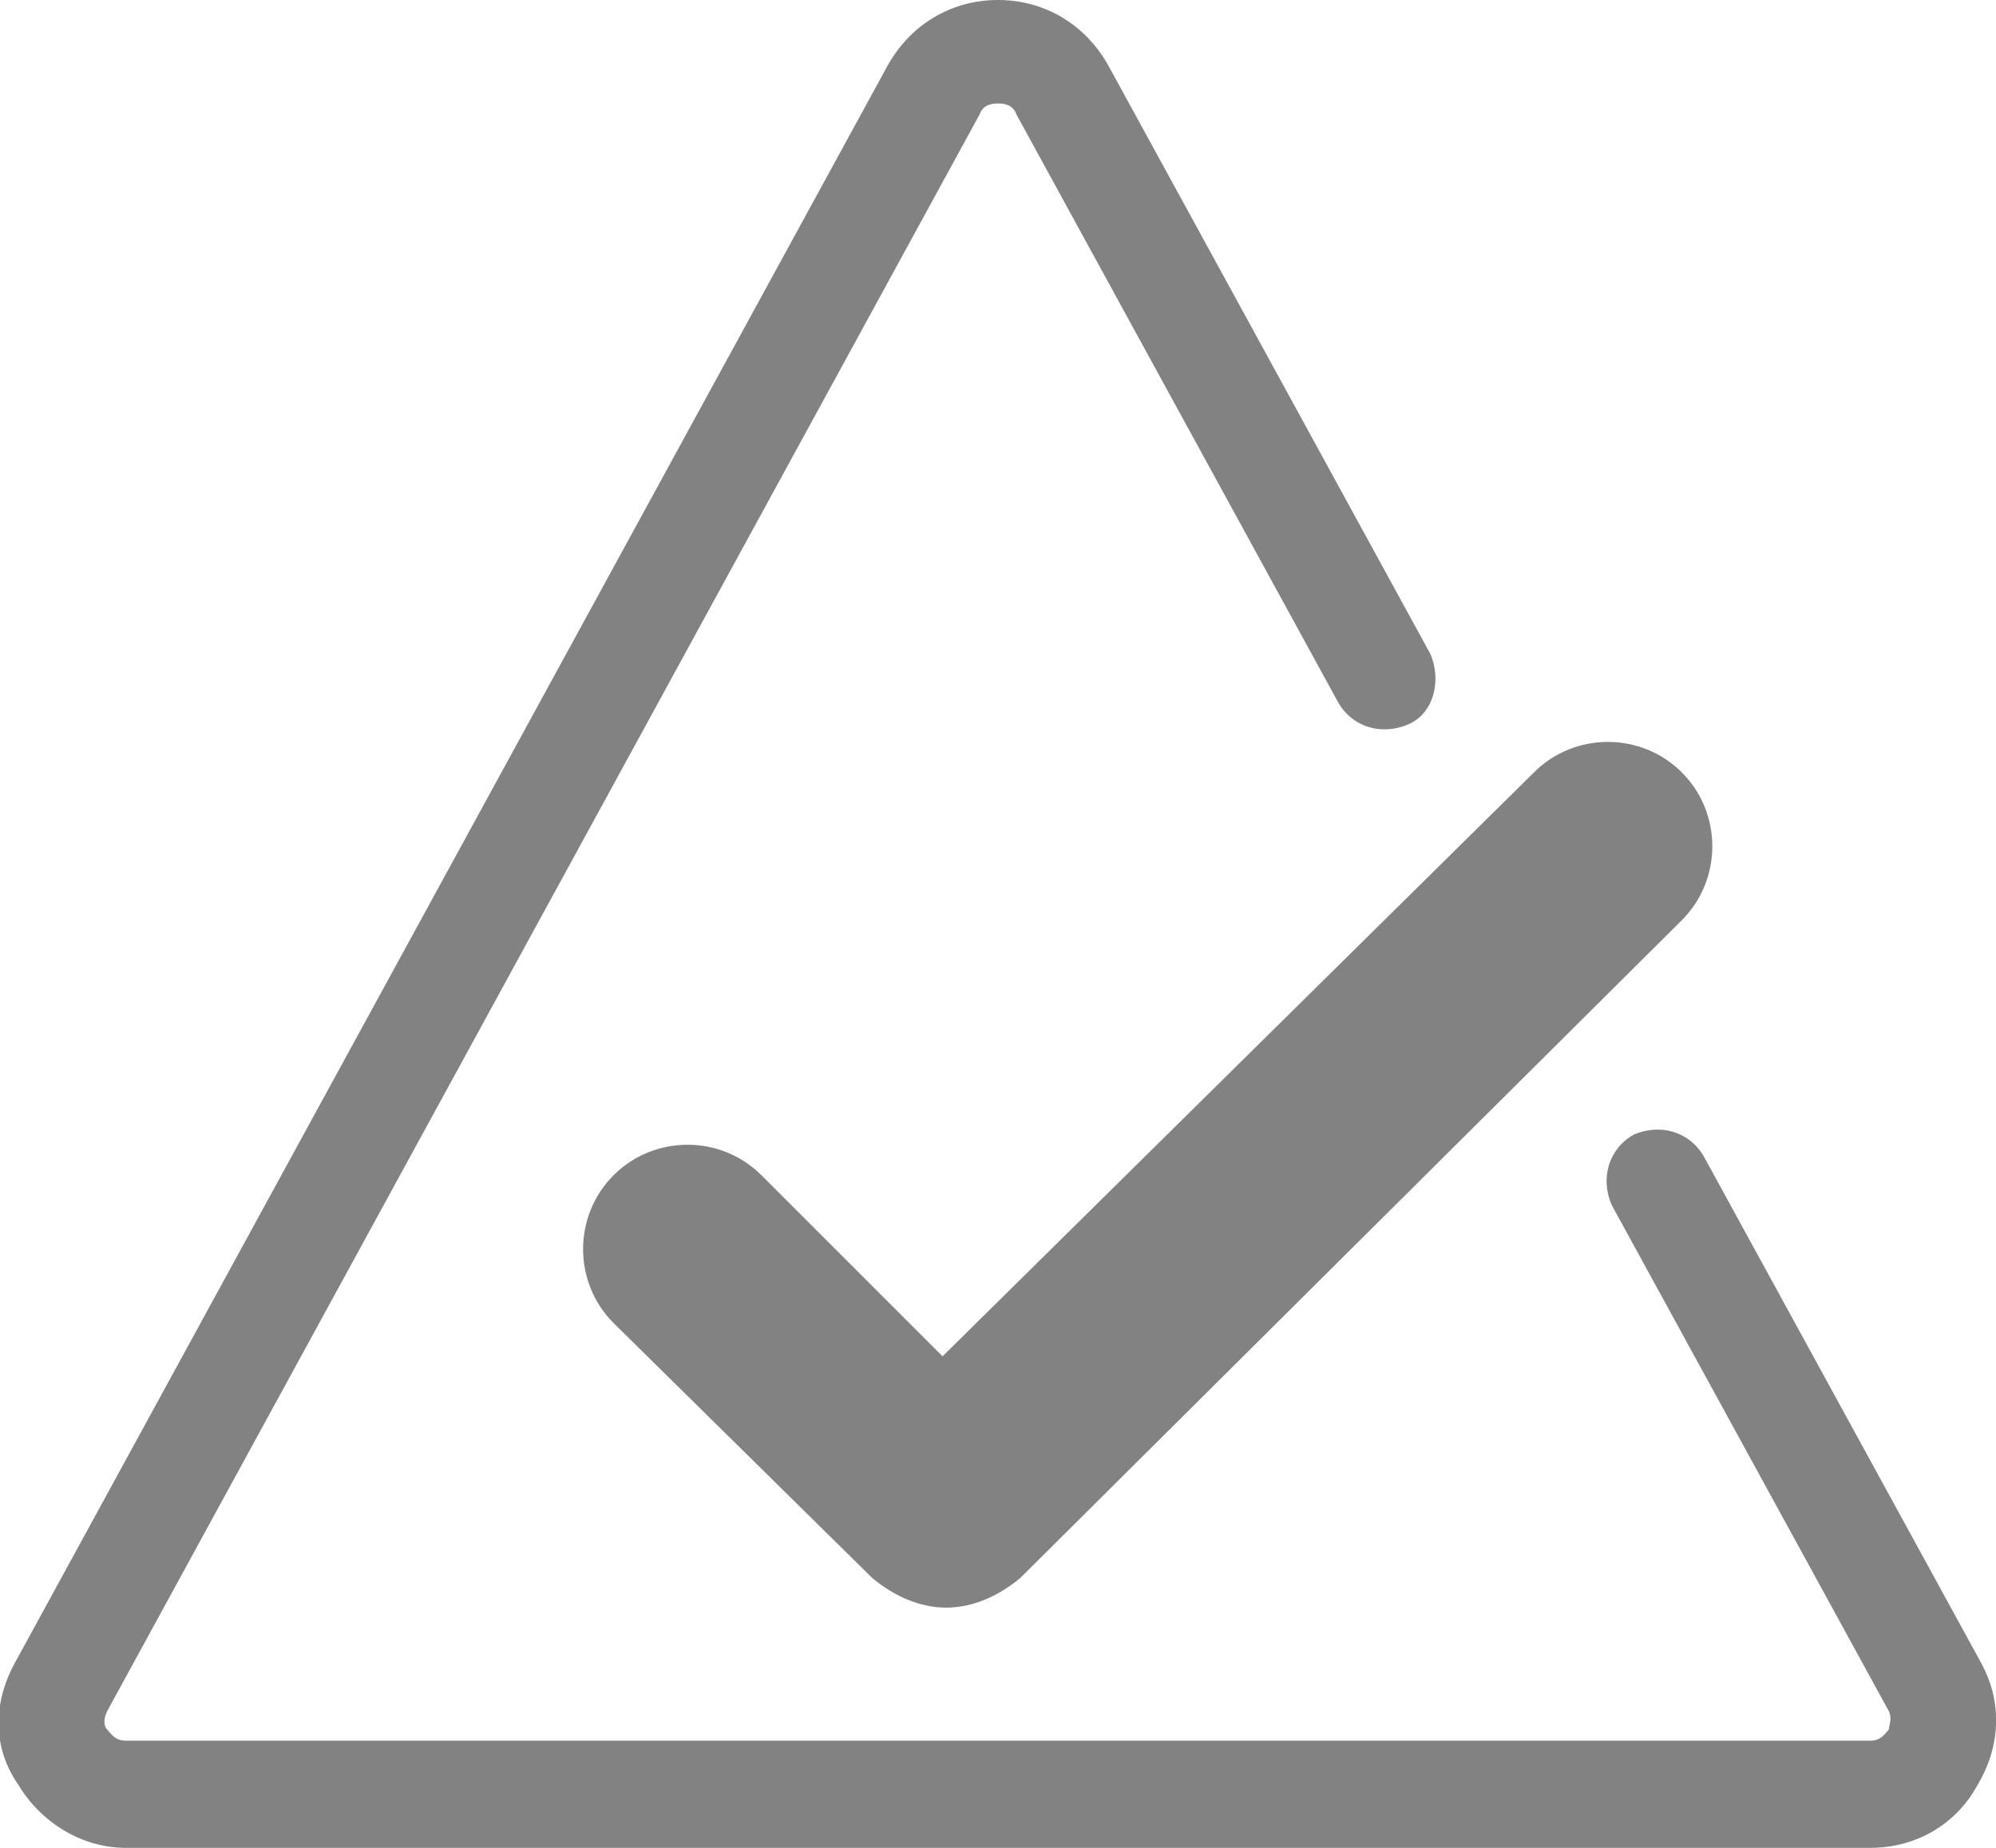 <svg xmlns="http://www.w3.org/2000/svg" xmlns:xlink="http://www.w3.org/1999/xlink" id="Layer_1" x="0px" y="0px" width="54px" height="50px" viewBox="0 0 54 50" style="enable-background:new 0 0 54 50;" xml:space="preserve"><style type="text/css">	.st0{fill:#828282;}</style><g>	<path class="st0" d="M53.6,45l-7.5-13.7c-0.4-0.7-1.2-0.9-1.9-0.6c-0.7,0.4-0.9,1.2-0.6,1.9l7.5,13.7c0.1,0.2,0,0.4,0,0.5  c-0.1,0.1-0.2,0.3-0.5,0.3H3.4c-0.3,0-0.4-0.2-0.5-0.3c-0.1-0.1-0.1-0.3,0-0.5L26.5,3.1c0.1-0.3,0.4-0.3,0.5-0.3s0.4,0,0.5,0.3  l8.7,15.9c0.4,0.7,1.2,0.9,1.9,0.6s0.9-1.2,0.6-1.9L30,1.8C29.4,0.7,28.3,0,27,0s-2.4,0.7-3,1.8L0.4,45c-0.6,1.1-0.6,2.3,0.1,3.3  c0.6,1,1.7,1.7,2.9,1.7h47.2c1.2,0,2.3-0.6,2.9-1.7C54.1,47.3,54.2,46.1,53.6,45z"></path>	<path class="st0" d="M20.6,31.8c-1.1-1.1-2.9-1.1-4,0c-1.1,1.1-1.1,2.9,0,4l7,6.9c0.6,0.5,1.3,0.8,2,0.8c0.7,0,1.4-0.3,2-0.8  l17.9-17.8c1.1-1.1,1.1-2.9,0-4c-1.1-1.1-2.9-1.1-4,0L25.5,36.7L20.6,31.8z"></path></g></svg>